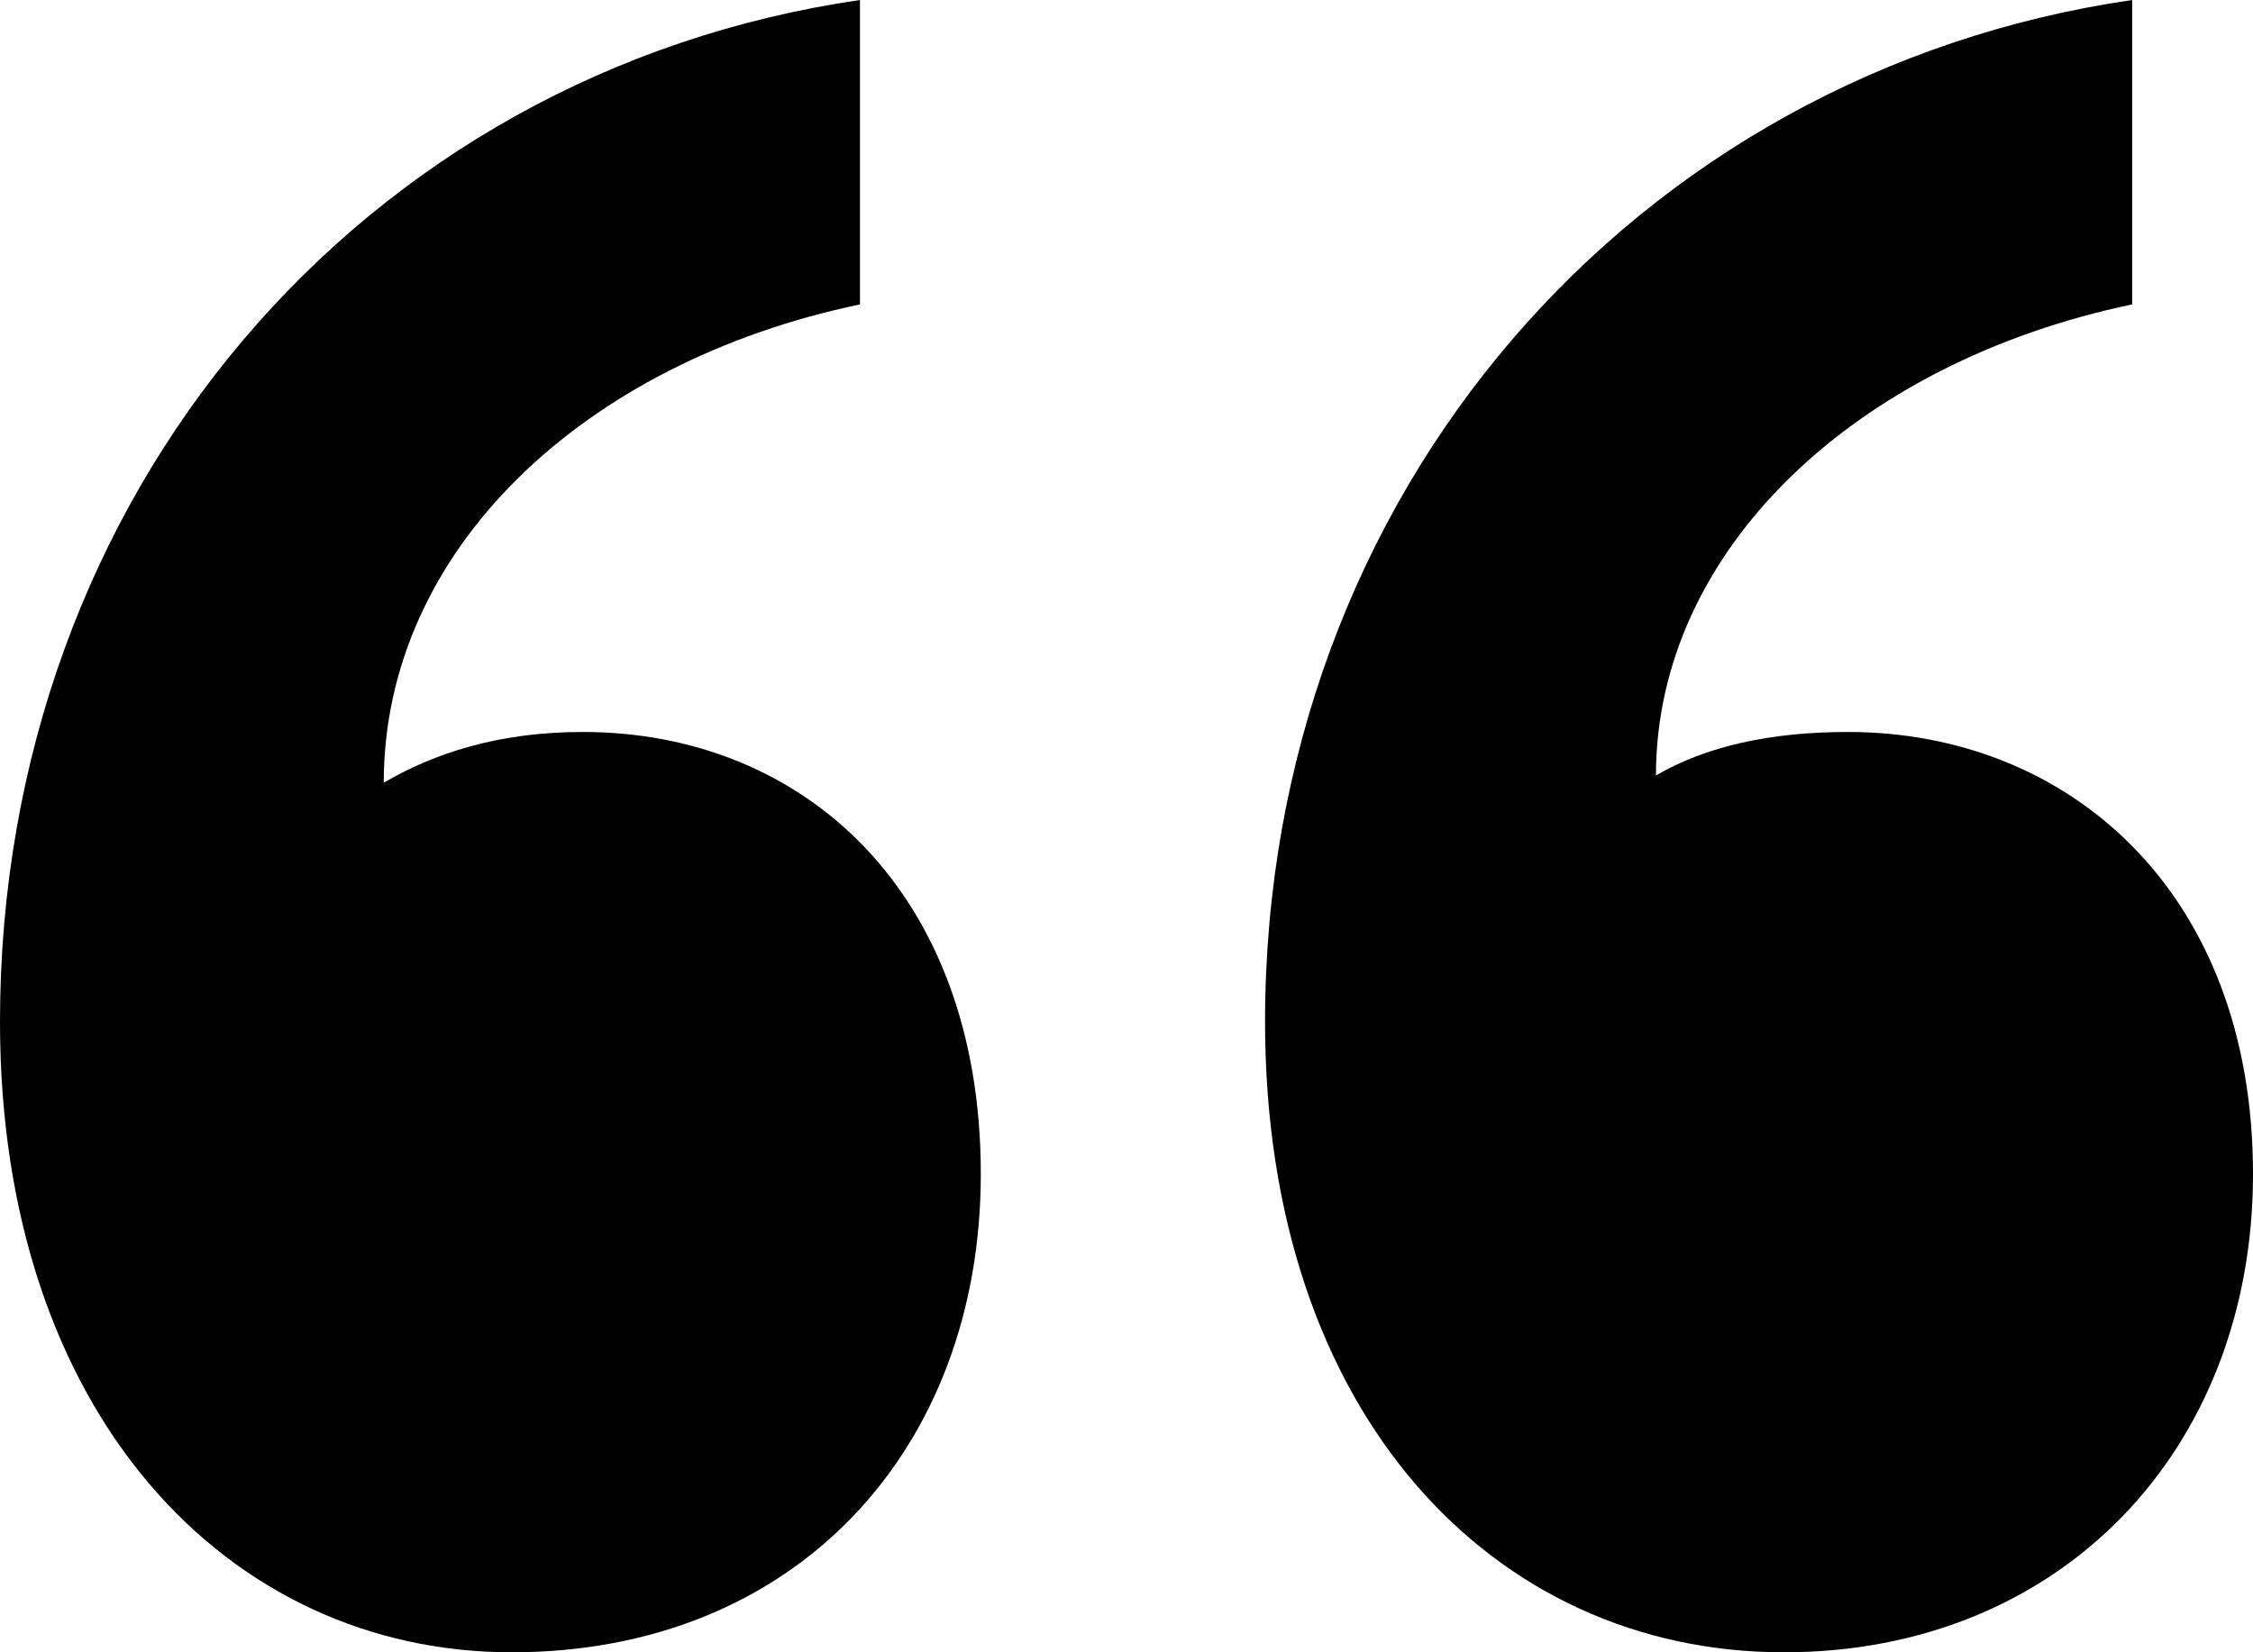<svg width="30" height="22" viewBox="0 0 30 22" fill="currentColor"
    xmlns="http://www.w3.org/2000/svg">
    <path d="M13.06 15.632C13.06 11.868 10.694 9.746 7.76 9.746C6.625 9.746 5.773 10.035 5.11 10.421C5.11 7.333 7.76 4.825 11.451 4.053V0C4.827 0.965 0 6.561 0 13.605C0 18.816 3.028 22 6.814 22C10.599 22 13.06 19.298 13.06 15.632ZM30 15.632C30 11.868 27.539 9.746 24.606 9.746C23.565 9.746 22.713 9.939 22.05 10.325C22.05 7.333 24.7 4.825 28.391 4.053V0C21.767 0.965 16.845 6.561 16.845 13.605C16.845 18.816 19.874 22 23.754 22C27.445 22 30 19.298 30 15.632Z"/>
</svg>
